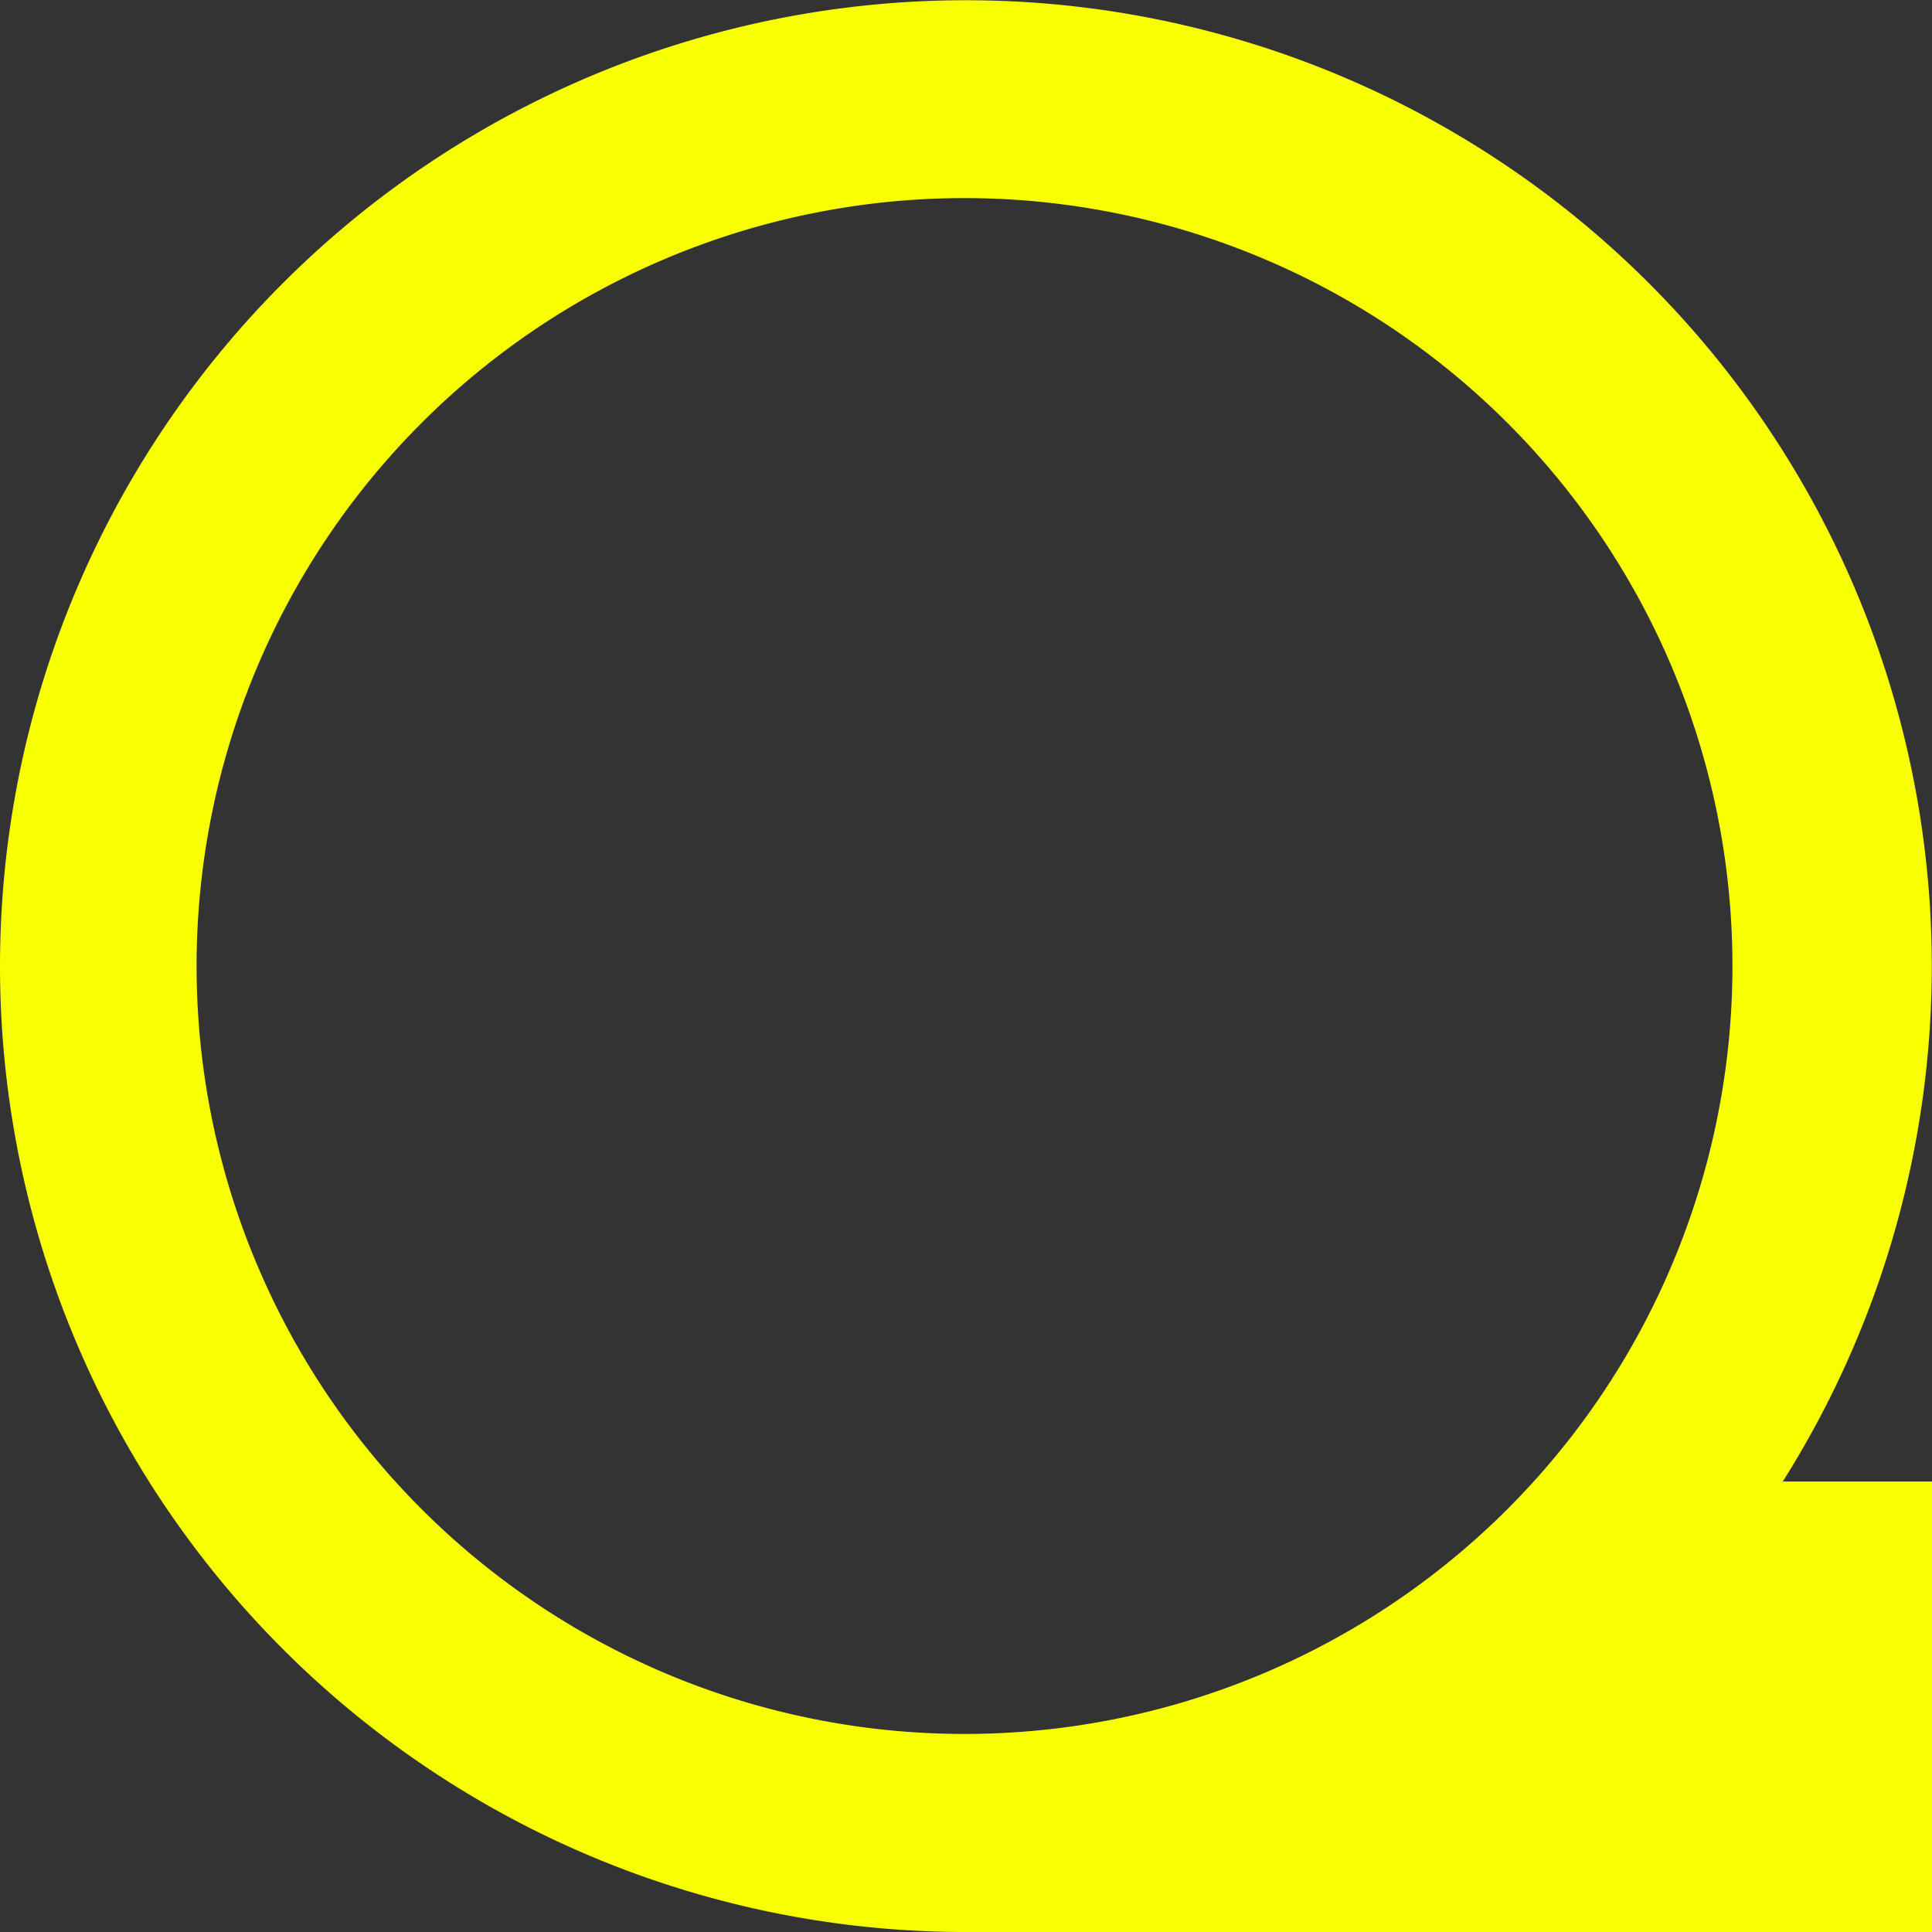 <svg xmlns="http://www.w3.org/2000/svg" width="89.938" height="89.939" viewBox="0 0 89.938 89.939"><rect x="0" y="0" width="89.938" height="89.939" fill="#333333" stroke="none"/><title>q-logo-yellow</title><g id="Ebene_2" data-name="Ebene 2"><g id="Ebene_1-2" data-name="Ebene 1"><path d="M44.9,80.718A35.748,35.748,0,1,1,80.648,44.969,35.748,35.748,0,0,1,44.9,80.718m.069,9.221H89.938V68.967H82.992l-.008.013A44.964,44.964,0,1,0,44.969,89.939" fill="#f8ff00"/></g></g></svg>